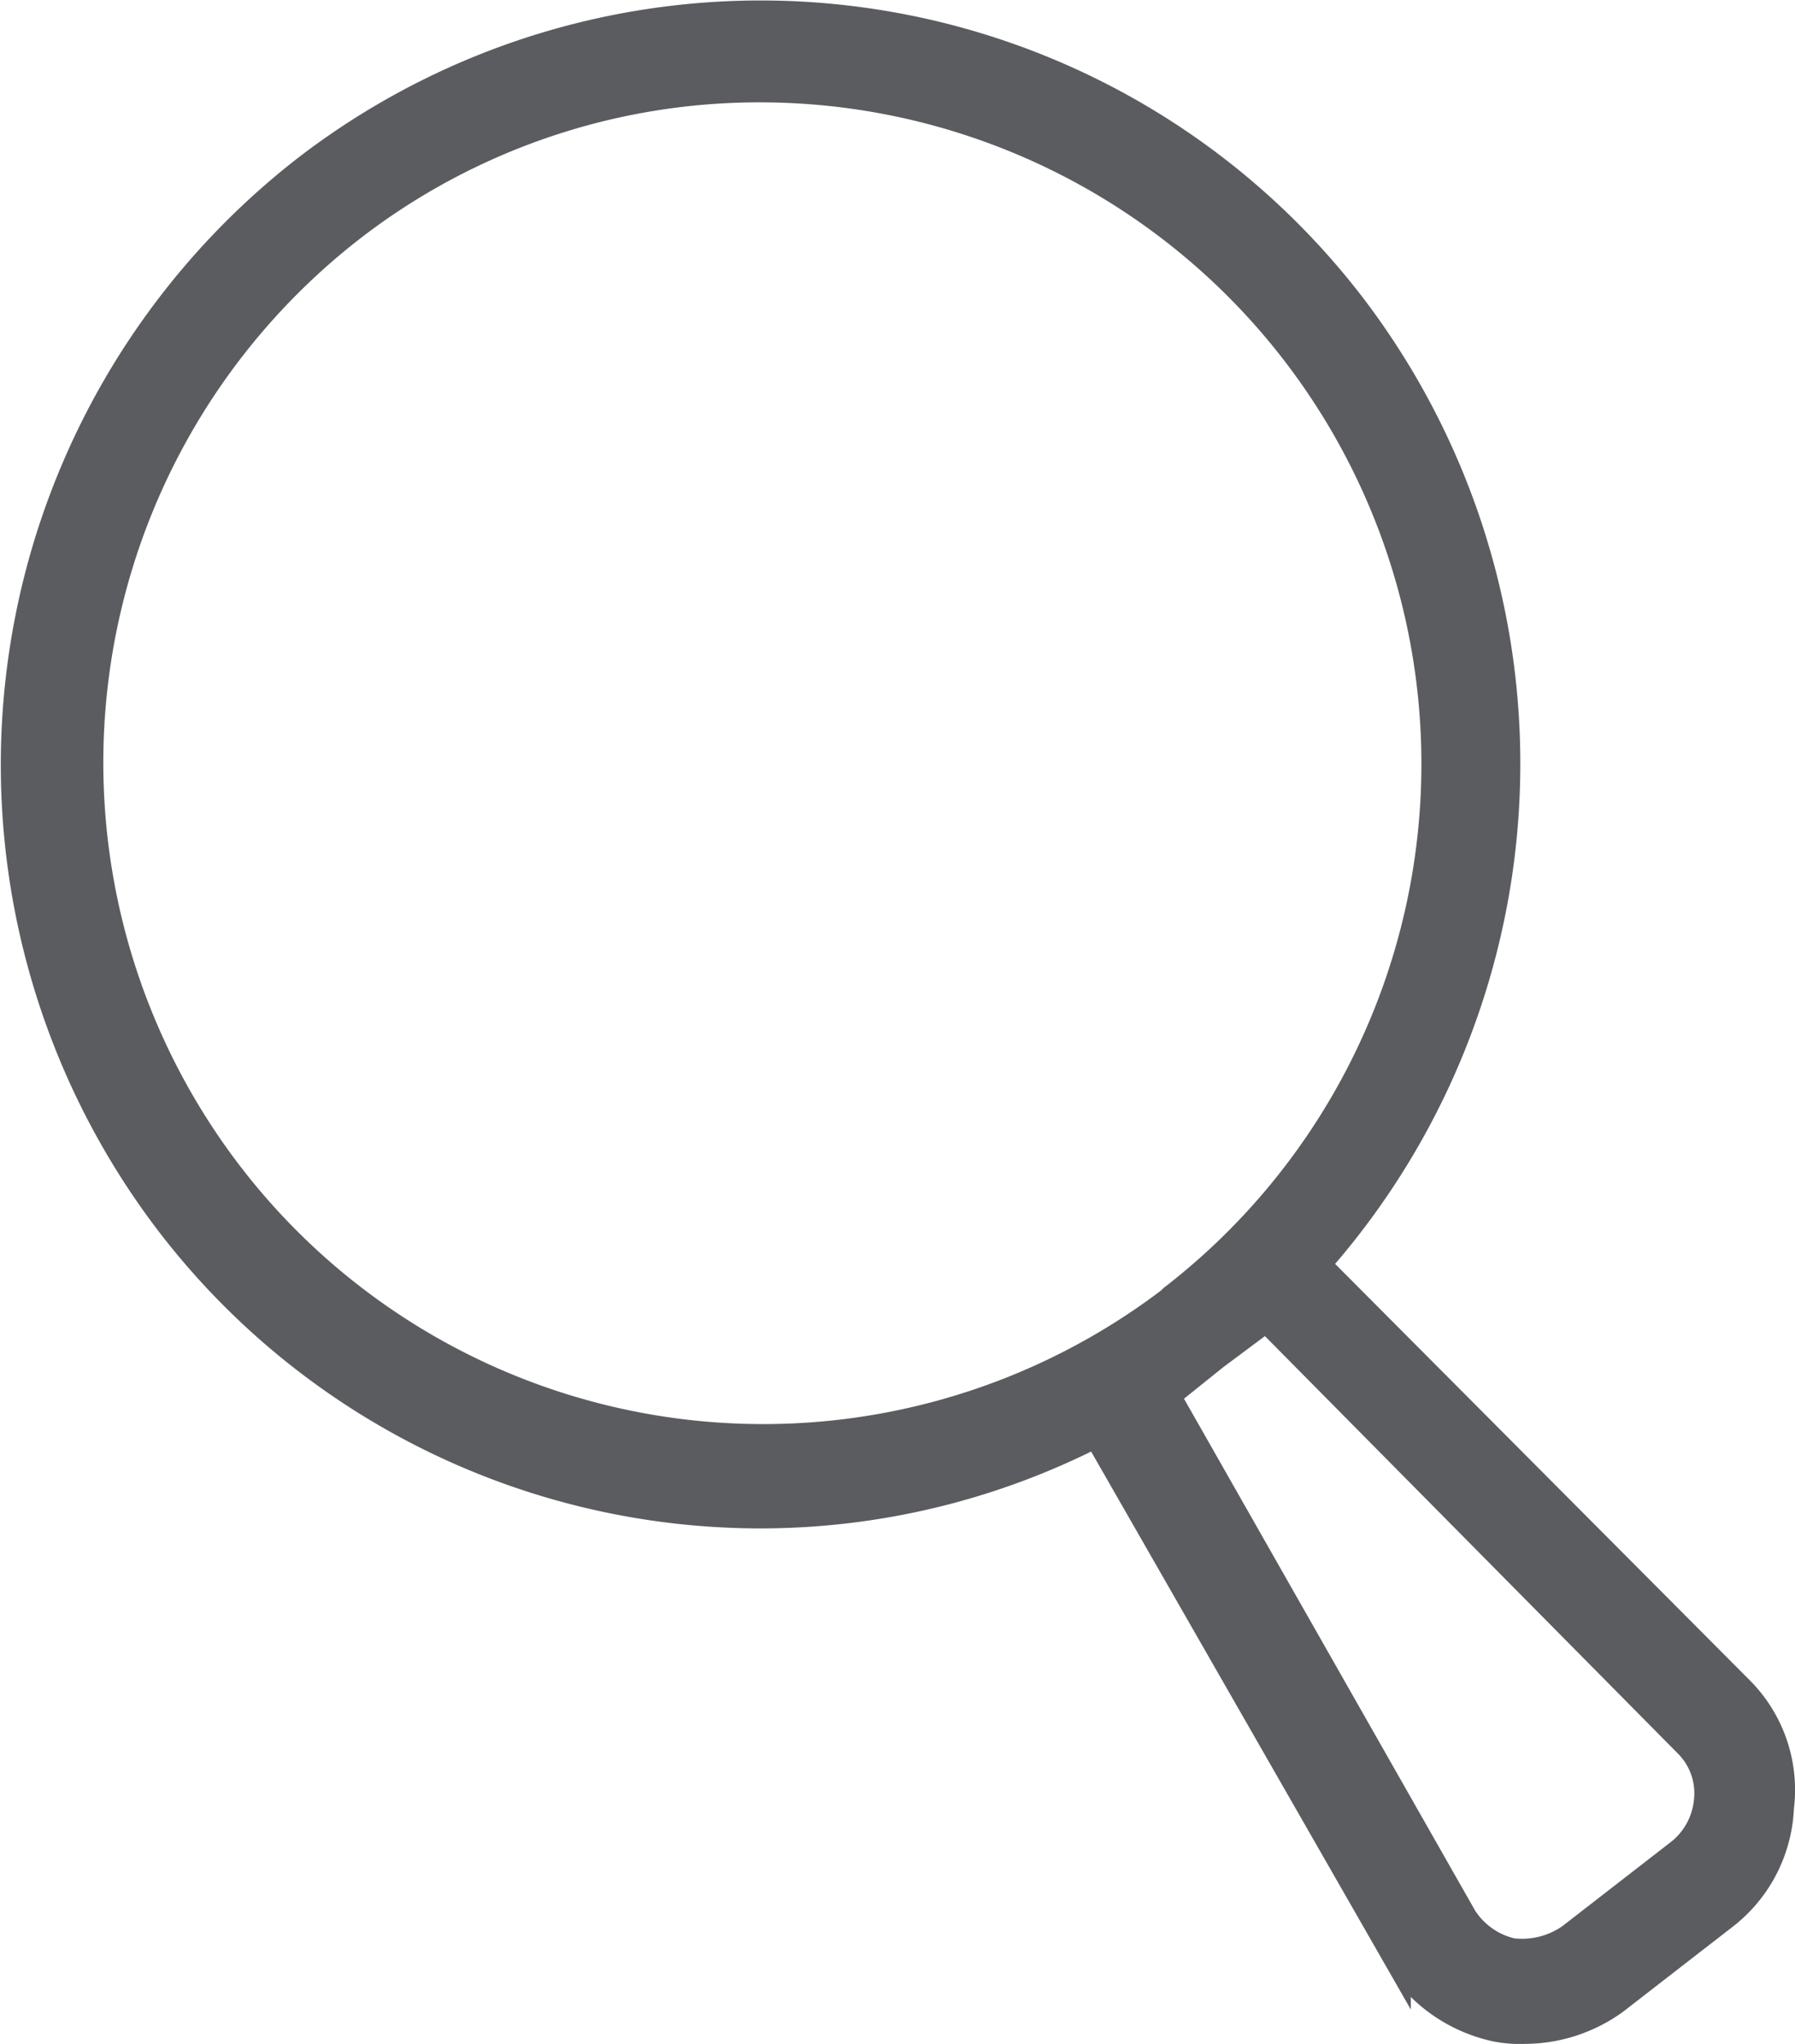 <svg xmlns="http://www.w3.org/2000/svg" width="18.712" height="21.308" viewBox="0 0 18.712 21.308">
  <path id="icon-nav-busca" d="M28.841,23.6l-4.429-4.448A7.86,7.86,0,0,0,24.8,9.18,7.759,7.759,0,0,0,13.889,7.74a7.861,7.861,0,0,0-1.434,10.953,7.757,7.757,0,0,0,6.17,3.06,7.671,7.671,0,0,0,3.508-.849l3.123,5.451a1.6,1.6,0,0,0,1.024.746,1.241,1.241,0,0,0,.307.026,1.6,1.6,0,0,0,.947-.309l1.127-.874a1.5,1.5,0,0,0,.589-1.131A1.468,1.468,0,0,0,28.841,23.6ZM13.07,18.2a7.065,7.065,0,0,1,1.306-9.874,6.955,6.955,0,0,1,4.25-1.44,7.047,7.047,0,0,1,4.3,12.625l-.026.026A7.022,7.022,0,0,1,13.07,18.2Zm15.438,6.531a.785.785,0,0,1-.307.566l-1.127.874a.887.887,0,0,1-.614.154.827.827,0,0,1-.512-.36l-3.1-5.451.512-.411h0L23.9,19.7l4.4,4.448A.736.736,0,0,1,28.508,24.736Z" transform="translate(-10.699 -5.969)" fill="#5b5c60" stroke="#5b5c60" stroke-width="0.3"/>
</svg>
